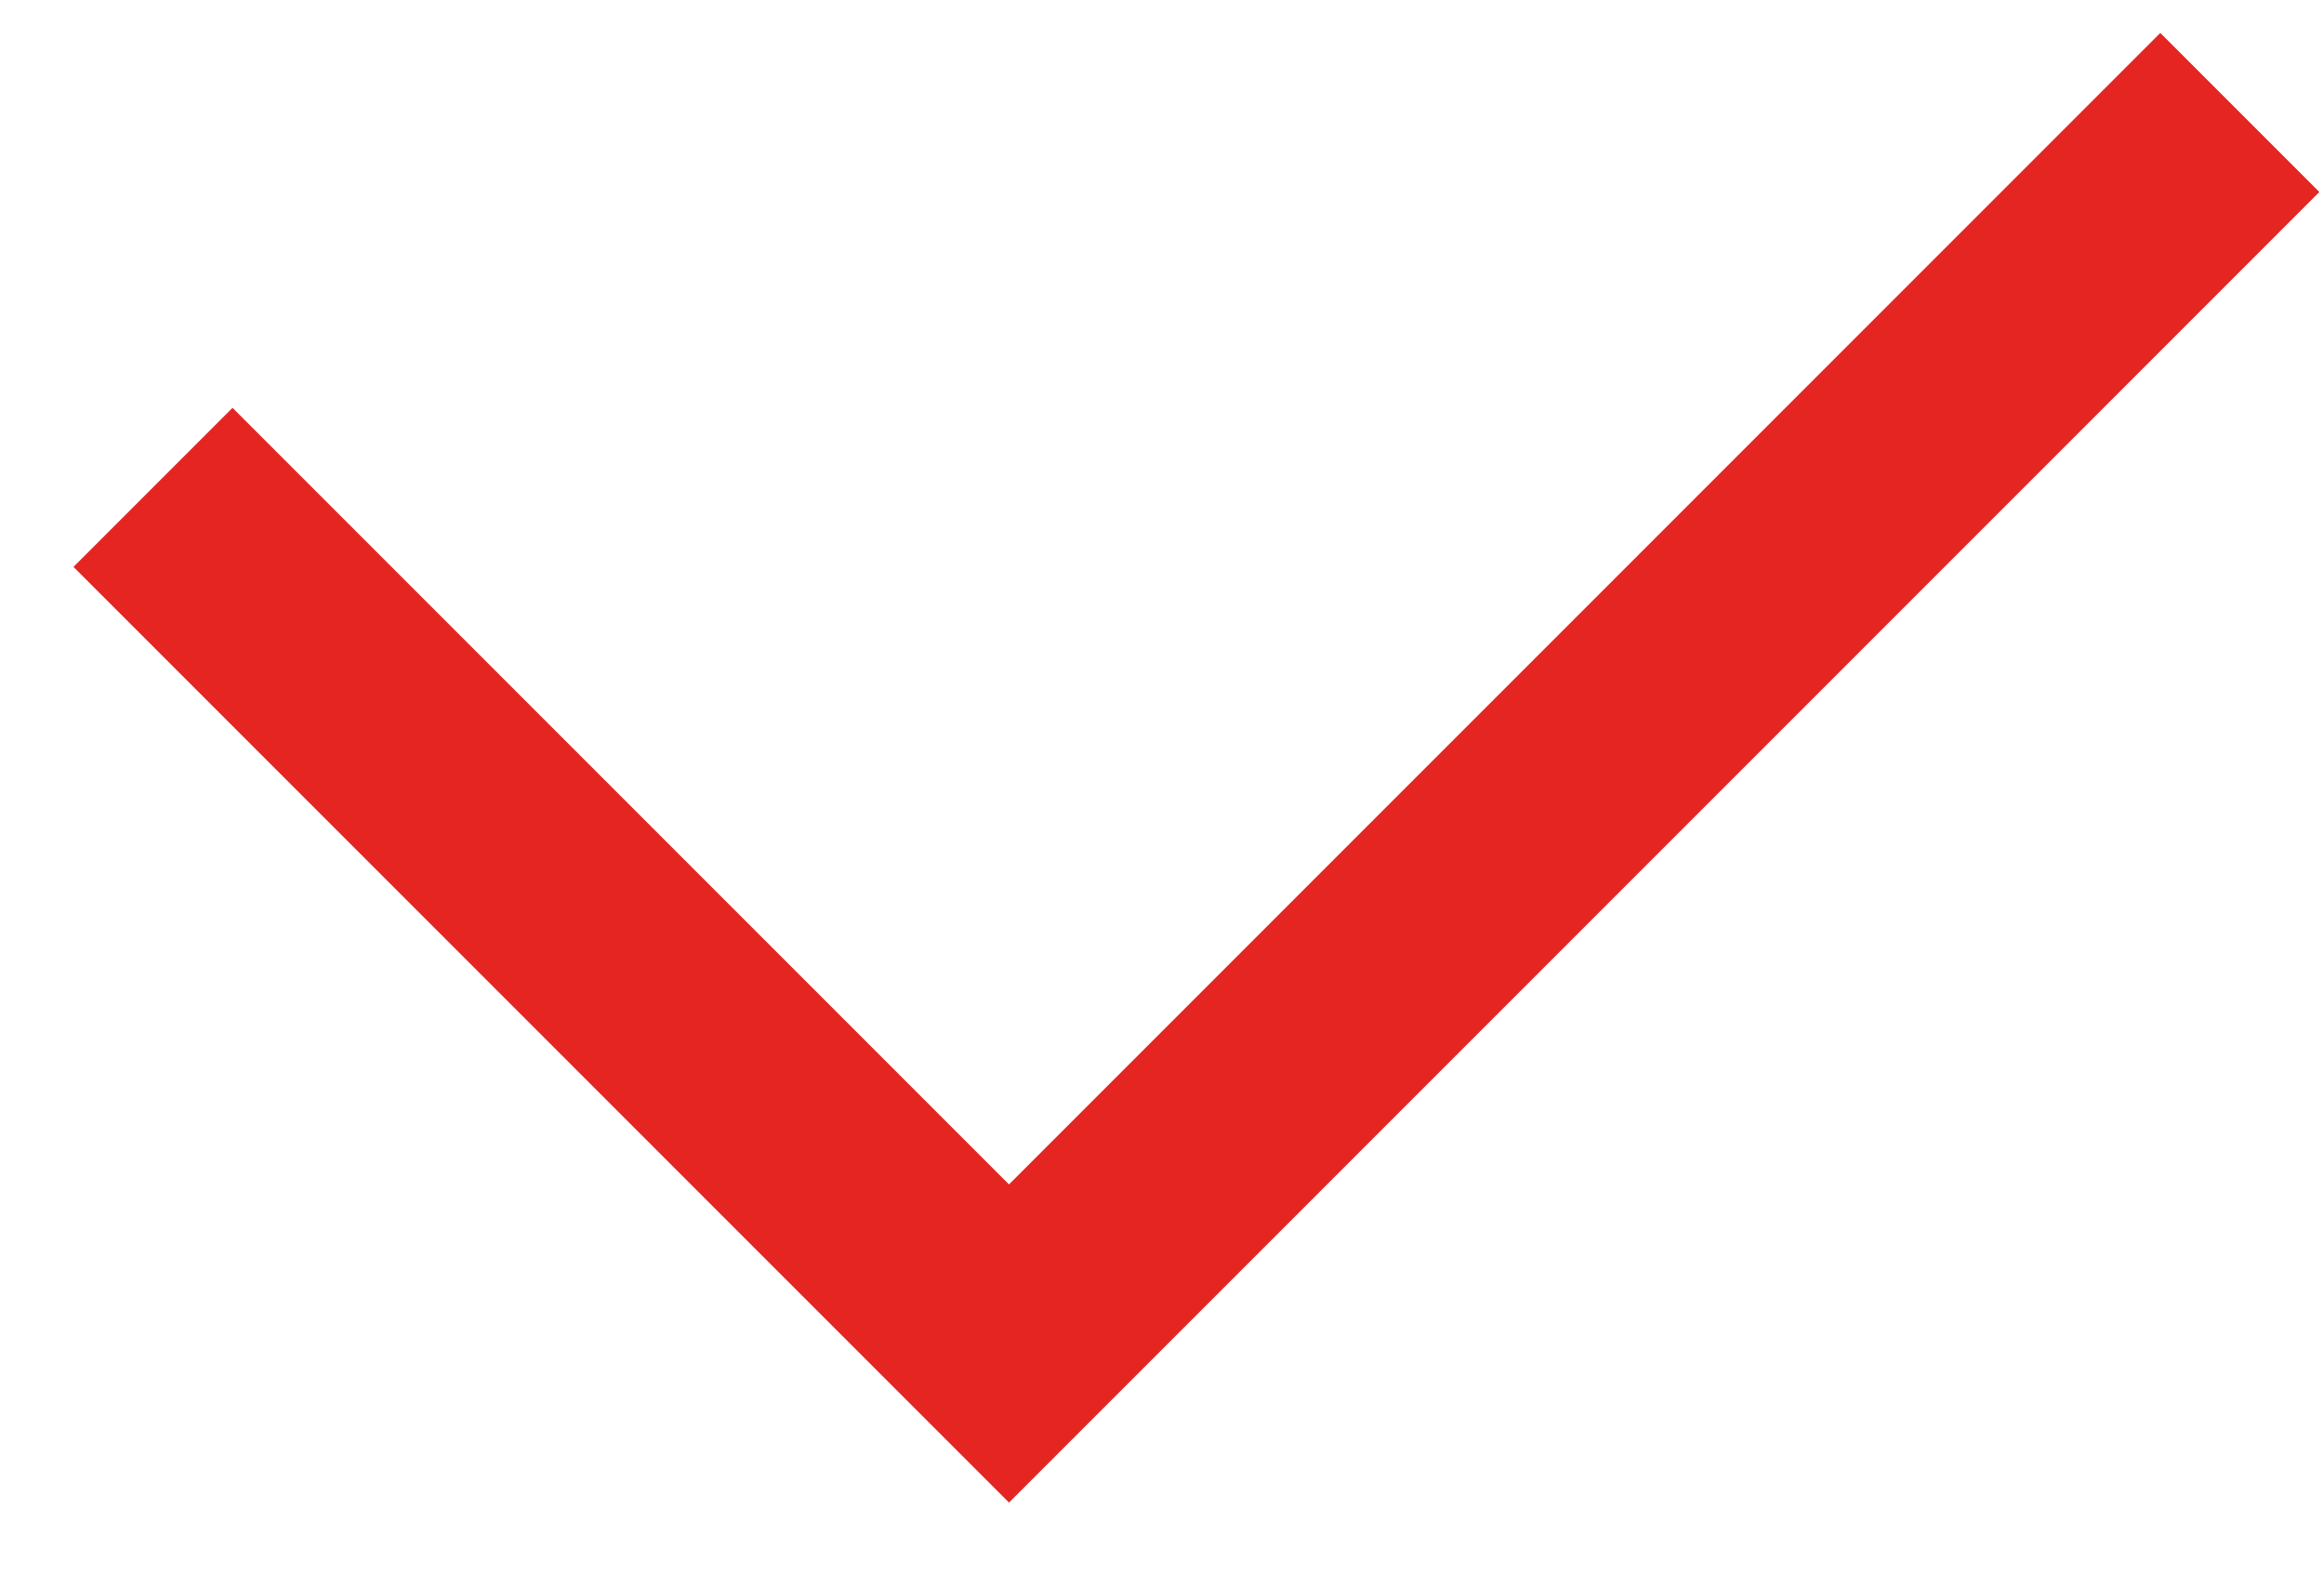 <?xml version="1.0" encoding="UTF-8"?> <svg xmlns="http://www.w3.org/2000/svg" width="31" height="21" viewBox="0 0 31 21" fill="none"><path d="M2.041 6.5L13.459 17.918L29.877 1.5" stroke="#E52521" stroke-width="3"></path></svg> 